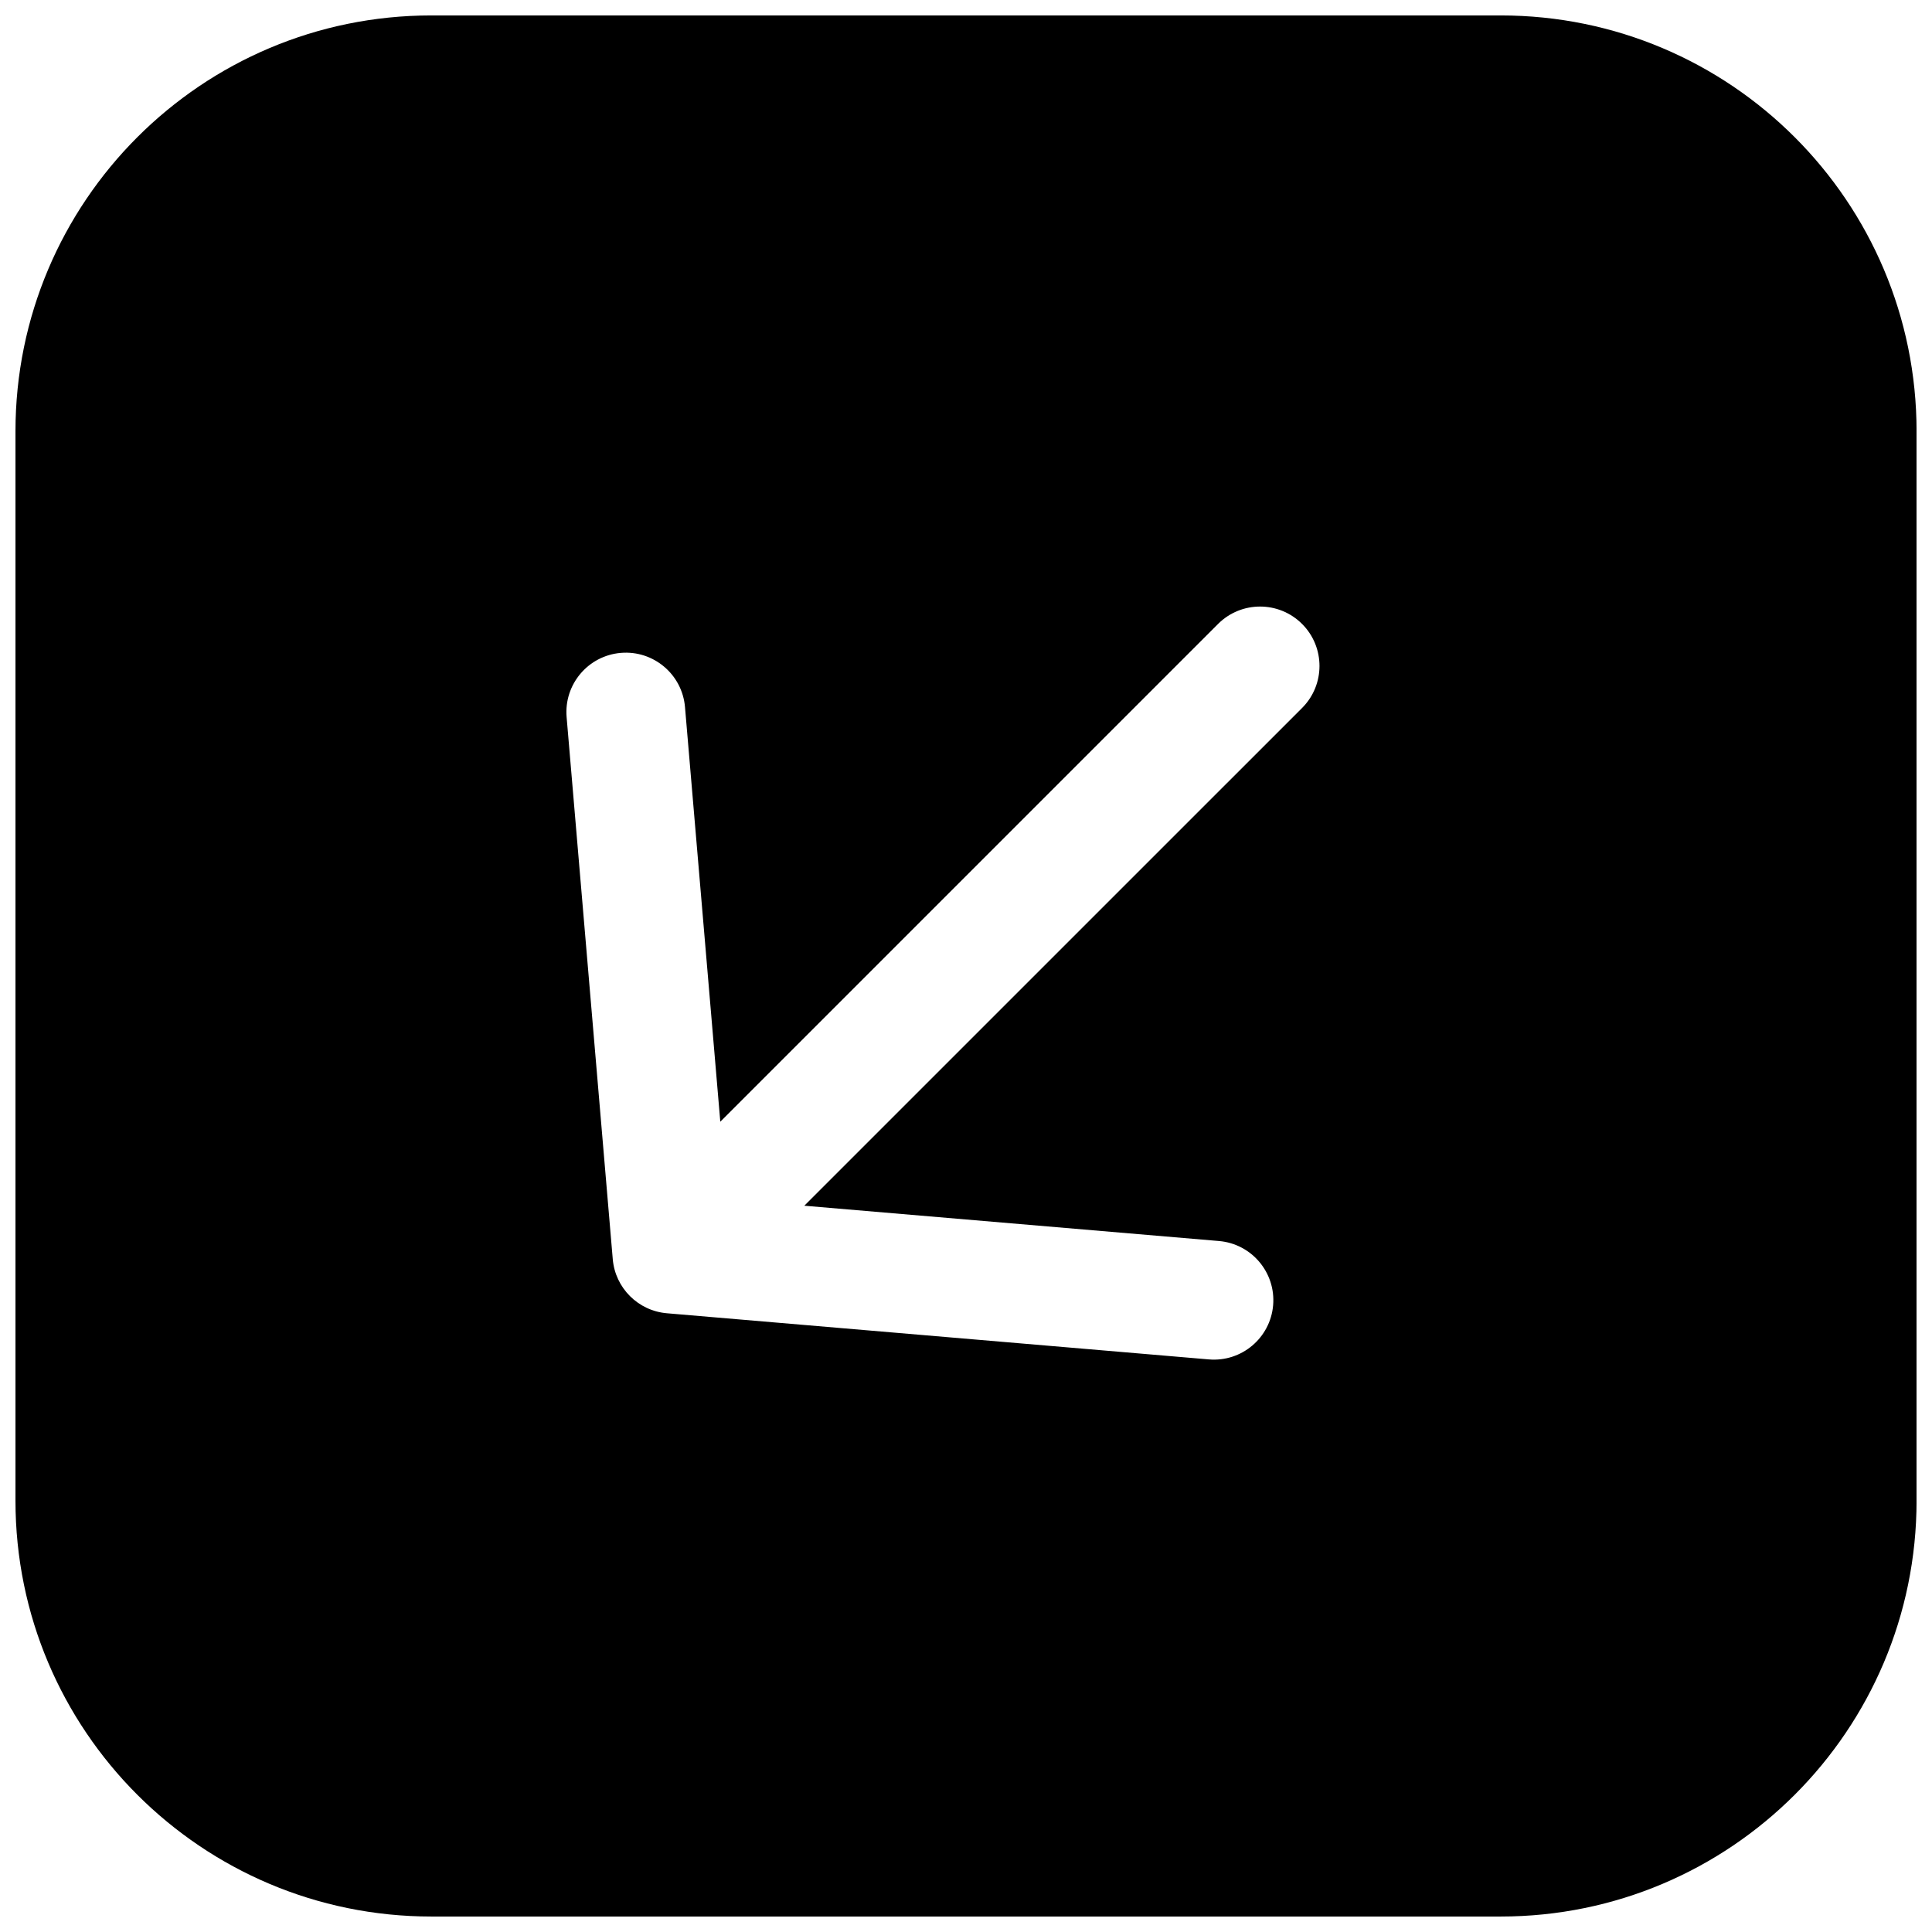 <?xml version="1.0" encoding="UTF-8"?>
<!-- Uploaded to: ICON Repo, www.iconrepo.com, Generator: ICON Repo Mixer Tools -->
<svg width="800px" height="800px" version="1.1" viewBox="144 144 512 512" xmlns="http://www.w3.org/2000/svg">
 <defs>
  <clipPath id="a">
   <path d="m148.09 148.09h503.81v503.81h-503.81z"/>
  </clipPath>
 </defs>
 <g clip-path="url(#a)">
  <path d="m541.7 148.09c60.867 0 110.21 49.344 110.21 110.21v283.39c0 60.867-49.34 110.21-110.21 110.21h-283.39c-60.863 0-110.21-49.34-110.21-110.21v-283.39c0-60.863 49.344-110.21 110.21-110.21zm-52.633 183.53c6.148-6.148 6.148-16.117 0-22.266-6.152-6.148-16.117-6.148-22.27 0l-131.91 131.91-9.355-109.89c-0.738-8.664-8.355-15.09-17.02-14.352-8.664 0.738-15.09 8.359-14.352 17.023l12.227 143.63c0.648 7.641 6.711 13.703 14.352 14.352l143.63 12.23c8.664 0.734 16.285-5.691 17.023-14.355s-5.688-16.281-14.352-17.02l-109.89-9.355z" fill-rule="evenodd"/>
 </g>
</svg>